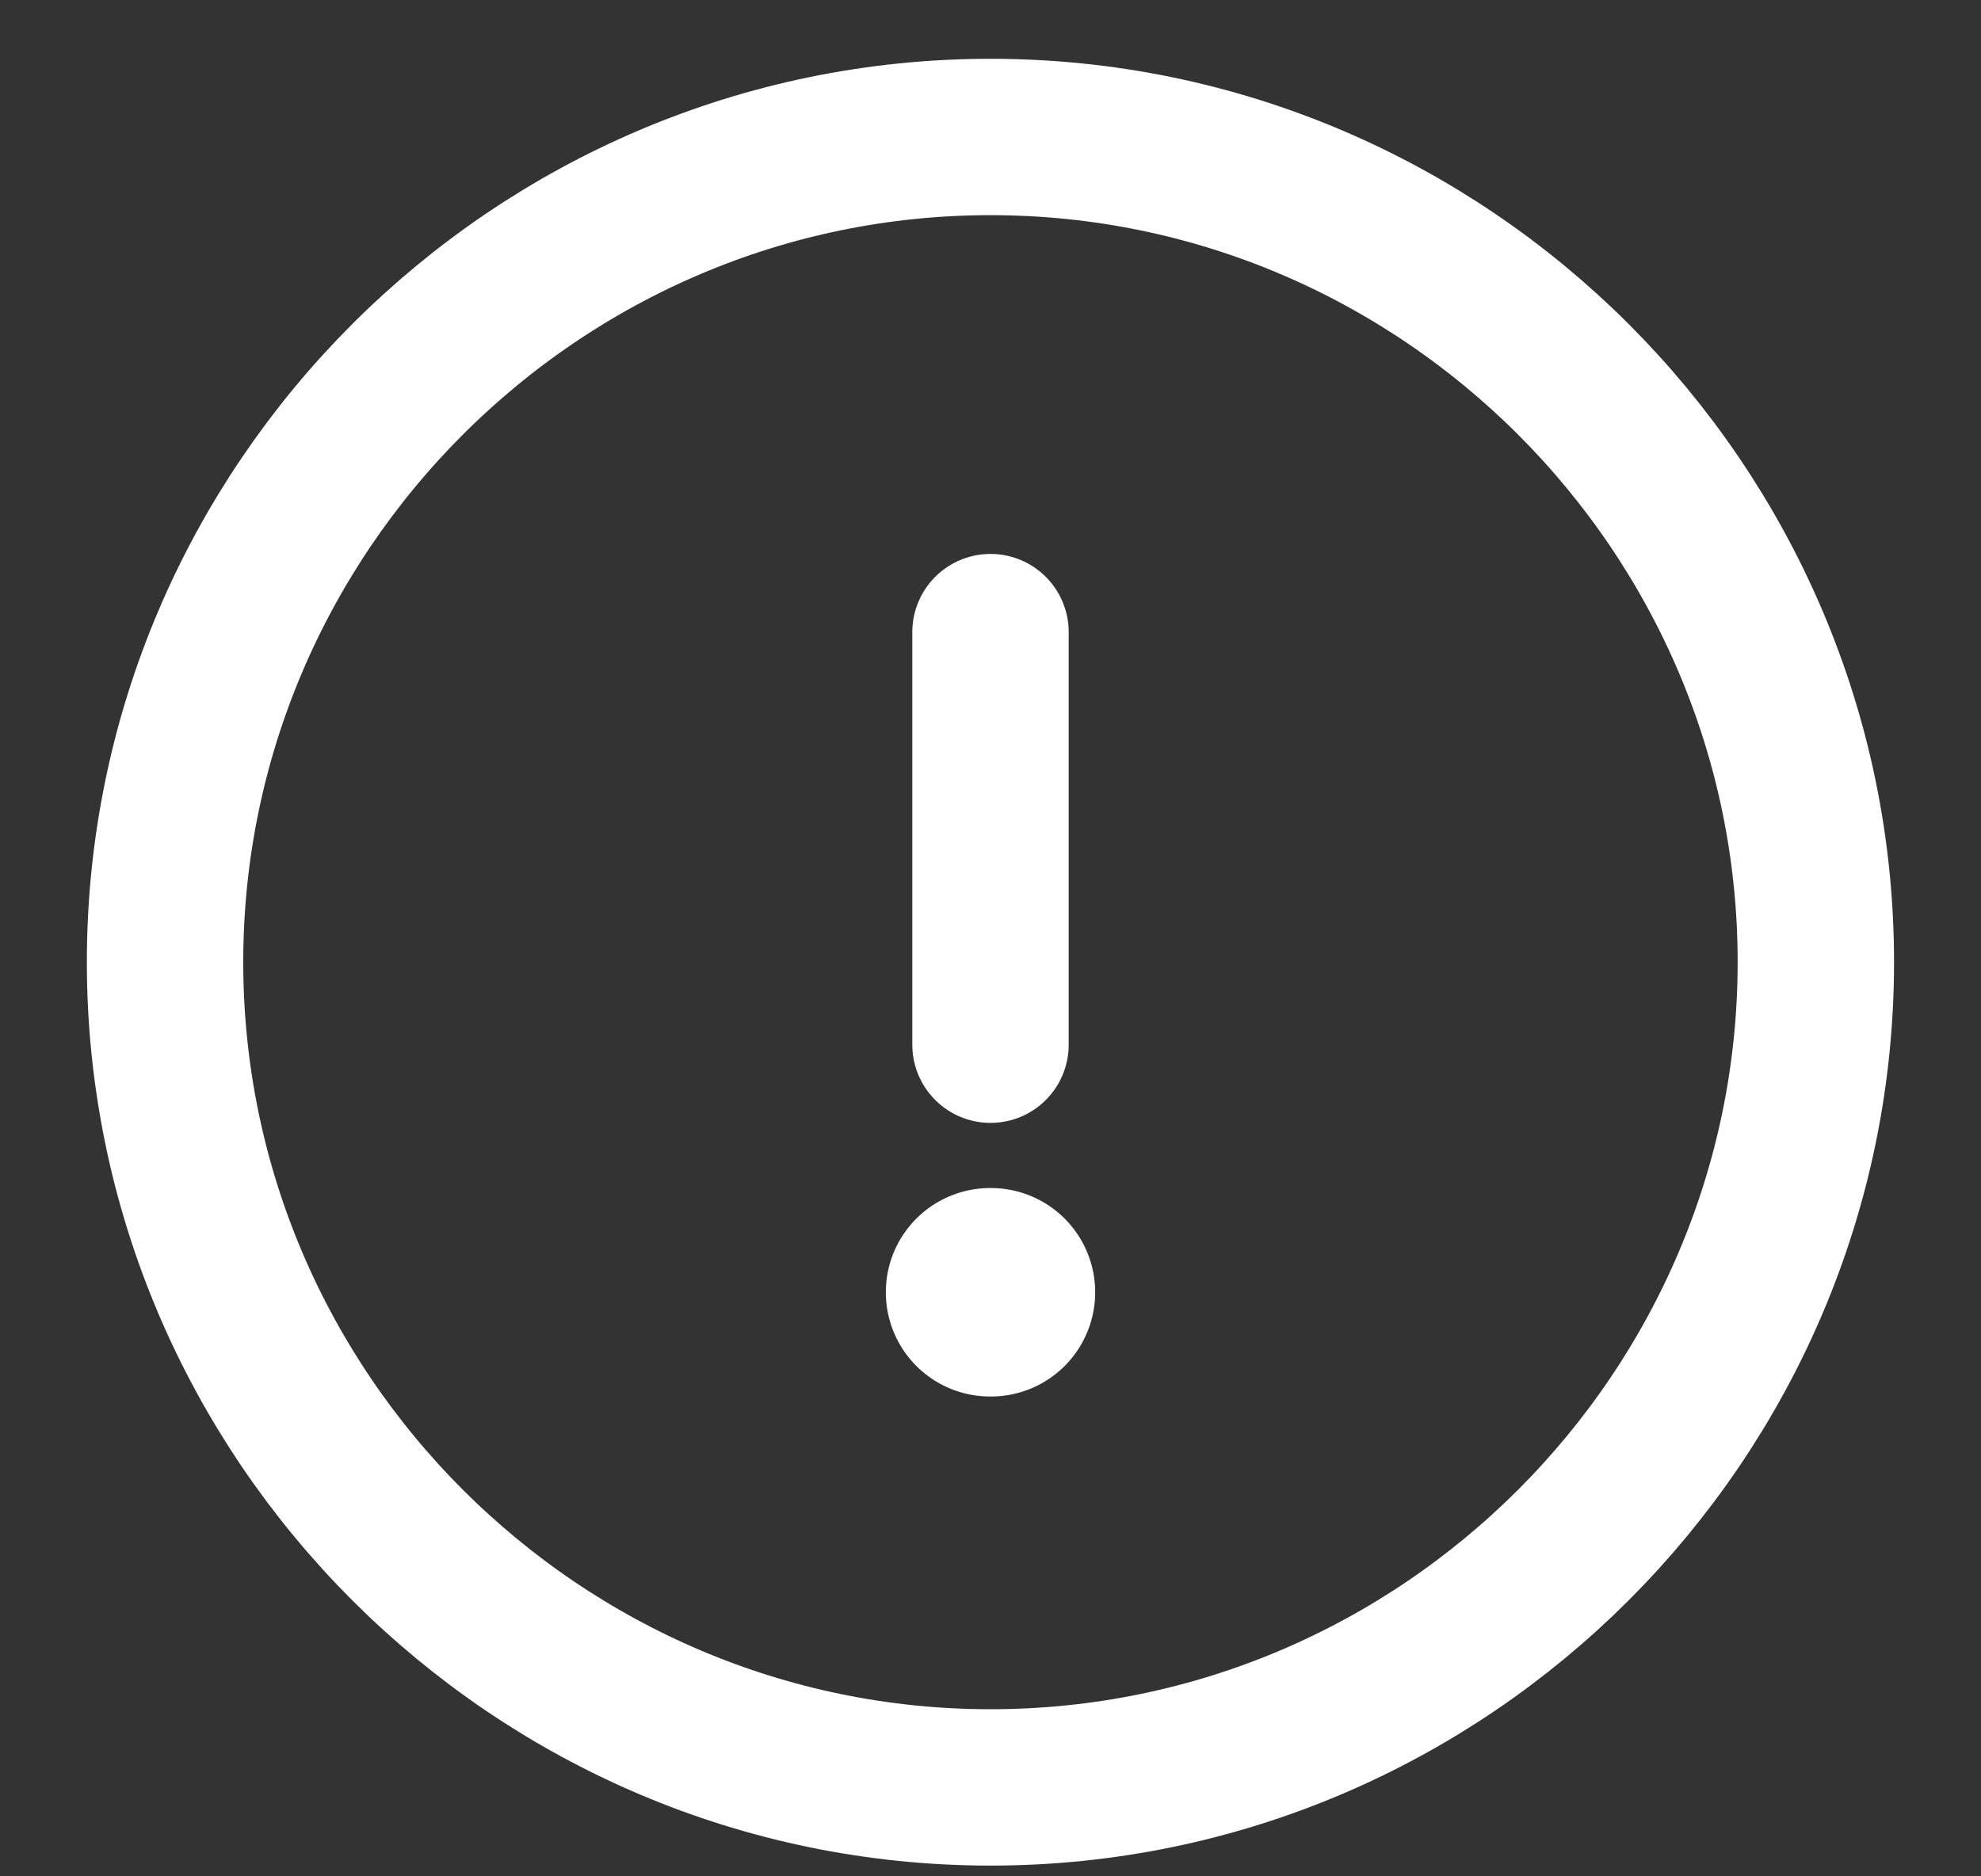 <?xml version="1.0" encoding="UTF-8"?> <svg xmlns="http://www.w3.org/2000/svg" width="19" height="18" viewBox="0 0 19 18" fill="none"><rect x="0" y="0" width="19" height="18" fill="#333333" stroke="none"/> <path d="M9.5 6.064V10.022M9.5 17.147C13.854 17.147 17.416 13.585 17.416 9.23C17.416 4.876 13.854 1.314 9.5 1.314C5.146 1.314 1.583 4.876 1.583 9.23C1.583 13.585 5.146 17.147 9.5 17.147Z" stroke="white" stroke-width="1.5" stroke-linecap="round" stroke-linejoin="round"></path> <path d="M9.496 12.397H9.504" stroke="white" stroke-width="2" stroke-linecap="round" stroke-linejoin="round"></path> </svg> 